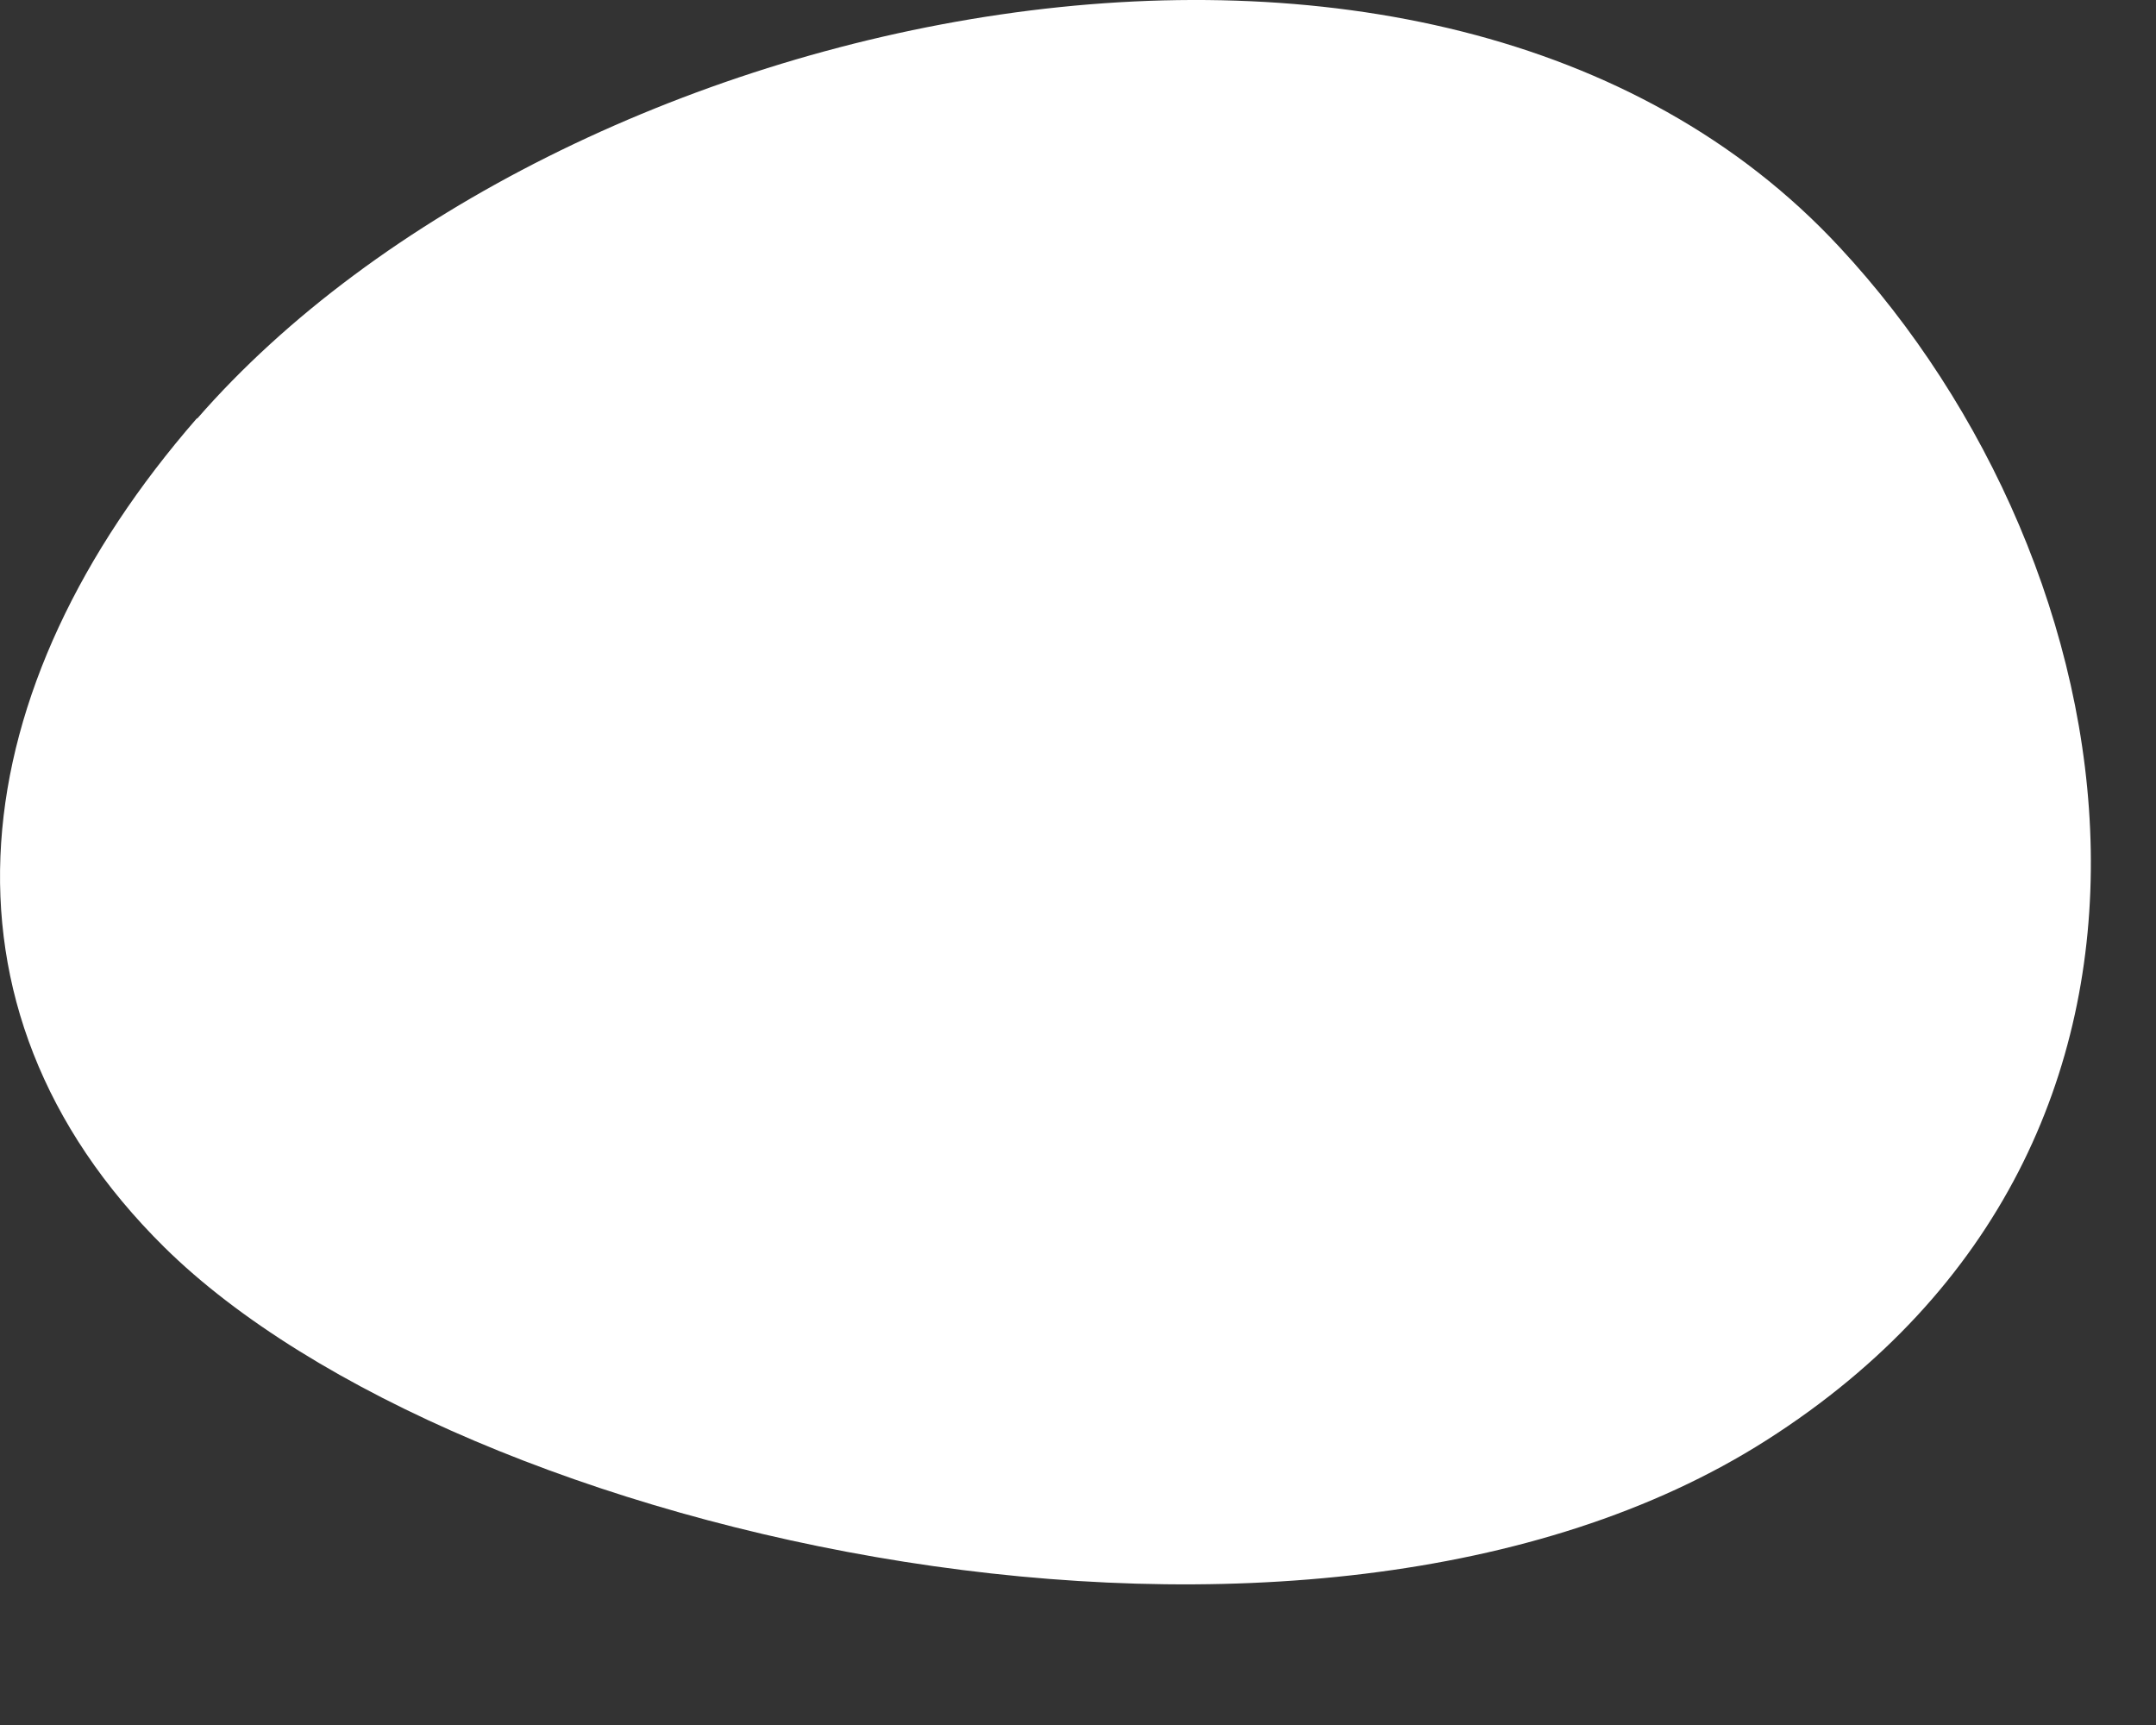 <?xml version="1.0" encoding="utf-8"?>
<svg xmlns="http://www.w3.org/2000/svg" fill="none" height="100%" overflow="visible" preserveAspectRatio="none" style="display: block;" viewBox="0 0 10 8" width="100%">
<rect x="0" y="0" width="10" height="8" fill="#333333" stroke="none"/>
<path d="M0.914 1.939C-0.173 3.186 -0.372 4.664 0.763 5.785C2.128 7.131 6.074 8.029 8.192 6.68C10.382 5.286 9.903 2.618 8.532 1.146C6.65 -0.882 2.577 0.032 0.914 1.942V1.939Z" fill="white" id="Vector"/>
</svg>